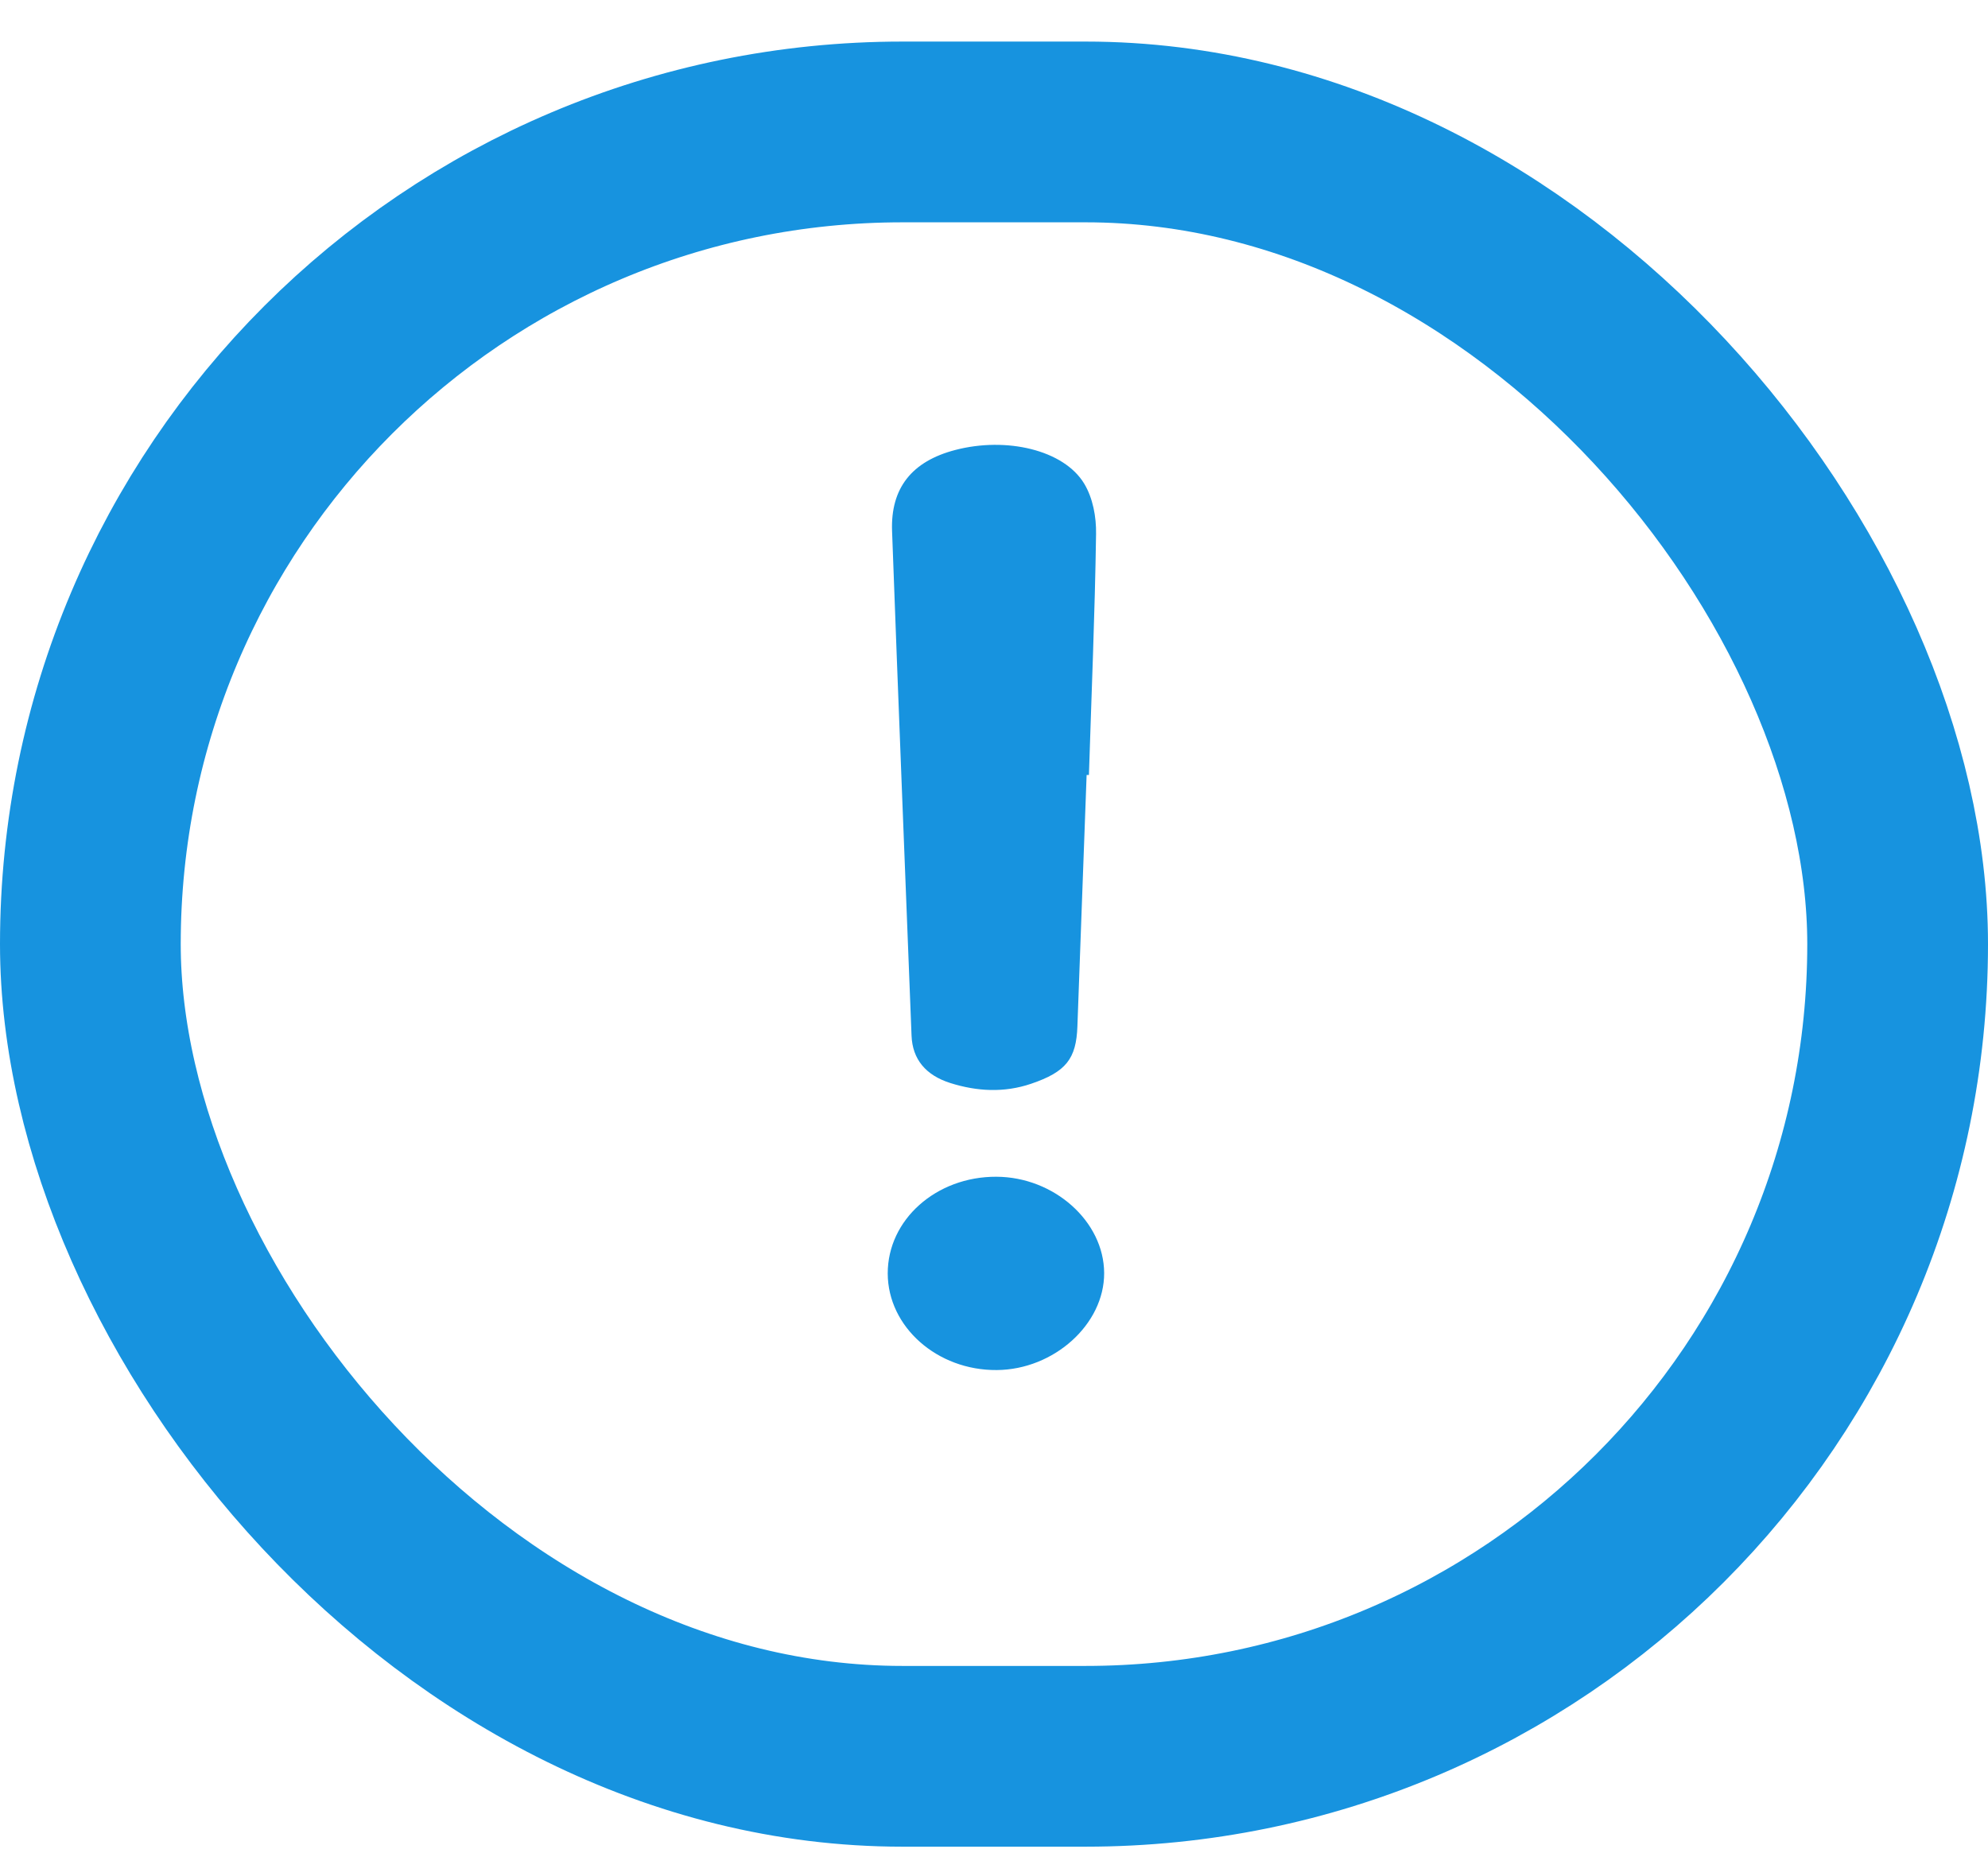 <?xml version="1.0" encoding="UTF-8"?> <svg xmlns="http://www.w3.org/2000/svg" width="44" height="41" viewBox="0 0 44 41" fill="none"><g id="Group 21"><rect id="Rectangle 48" x="2" y="2.92" width="40" height="35.948" rx="17.974" stroke="#1793DF" stroke-width="4"></rect><g id="Group 20"><path id="Vector" d="M24.05 17.15C23.983 19.004 23.912 20.857 23.846 22.71C23.822 23.433 23.593 23.722 22.822 23.984C22.225 24.187 21.625 24.154 21.036 23.969C20.49 23.797 20.195 23.443 20.175 22.919C20.03 19.198 19.88 15.476 19.744 11.754C19.709 10.798 20.185 10.209 21.14 9.959C22.276 9.661 23.544 9.958 23.995 10.701C24.19 11.024 24.265 11.441 24.259 11.815C24.233 13.594 24.157 15.372 24.101 17.15C24.084 17.15 24.068 17.15 24.052 17.15H24.05Z" fill="#1793DF"></path><path id="Vector_2" d="M19.648 28.183C19.646 26.994 20.719 26.037 22.052 26.042C23.332 26.047 24.434 27.032 24.438 28.174C24.442 29.305 23.328 30.311 22.062 30.32C20.742 30.331 19.651 29.364 19.648 28.183Z" fill="#1793DF"></path></g></g></svg> 
